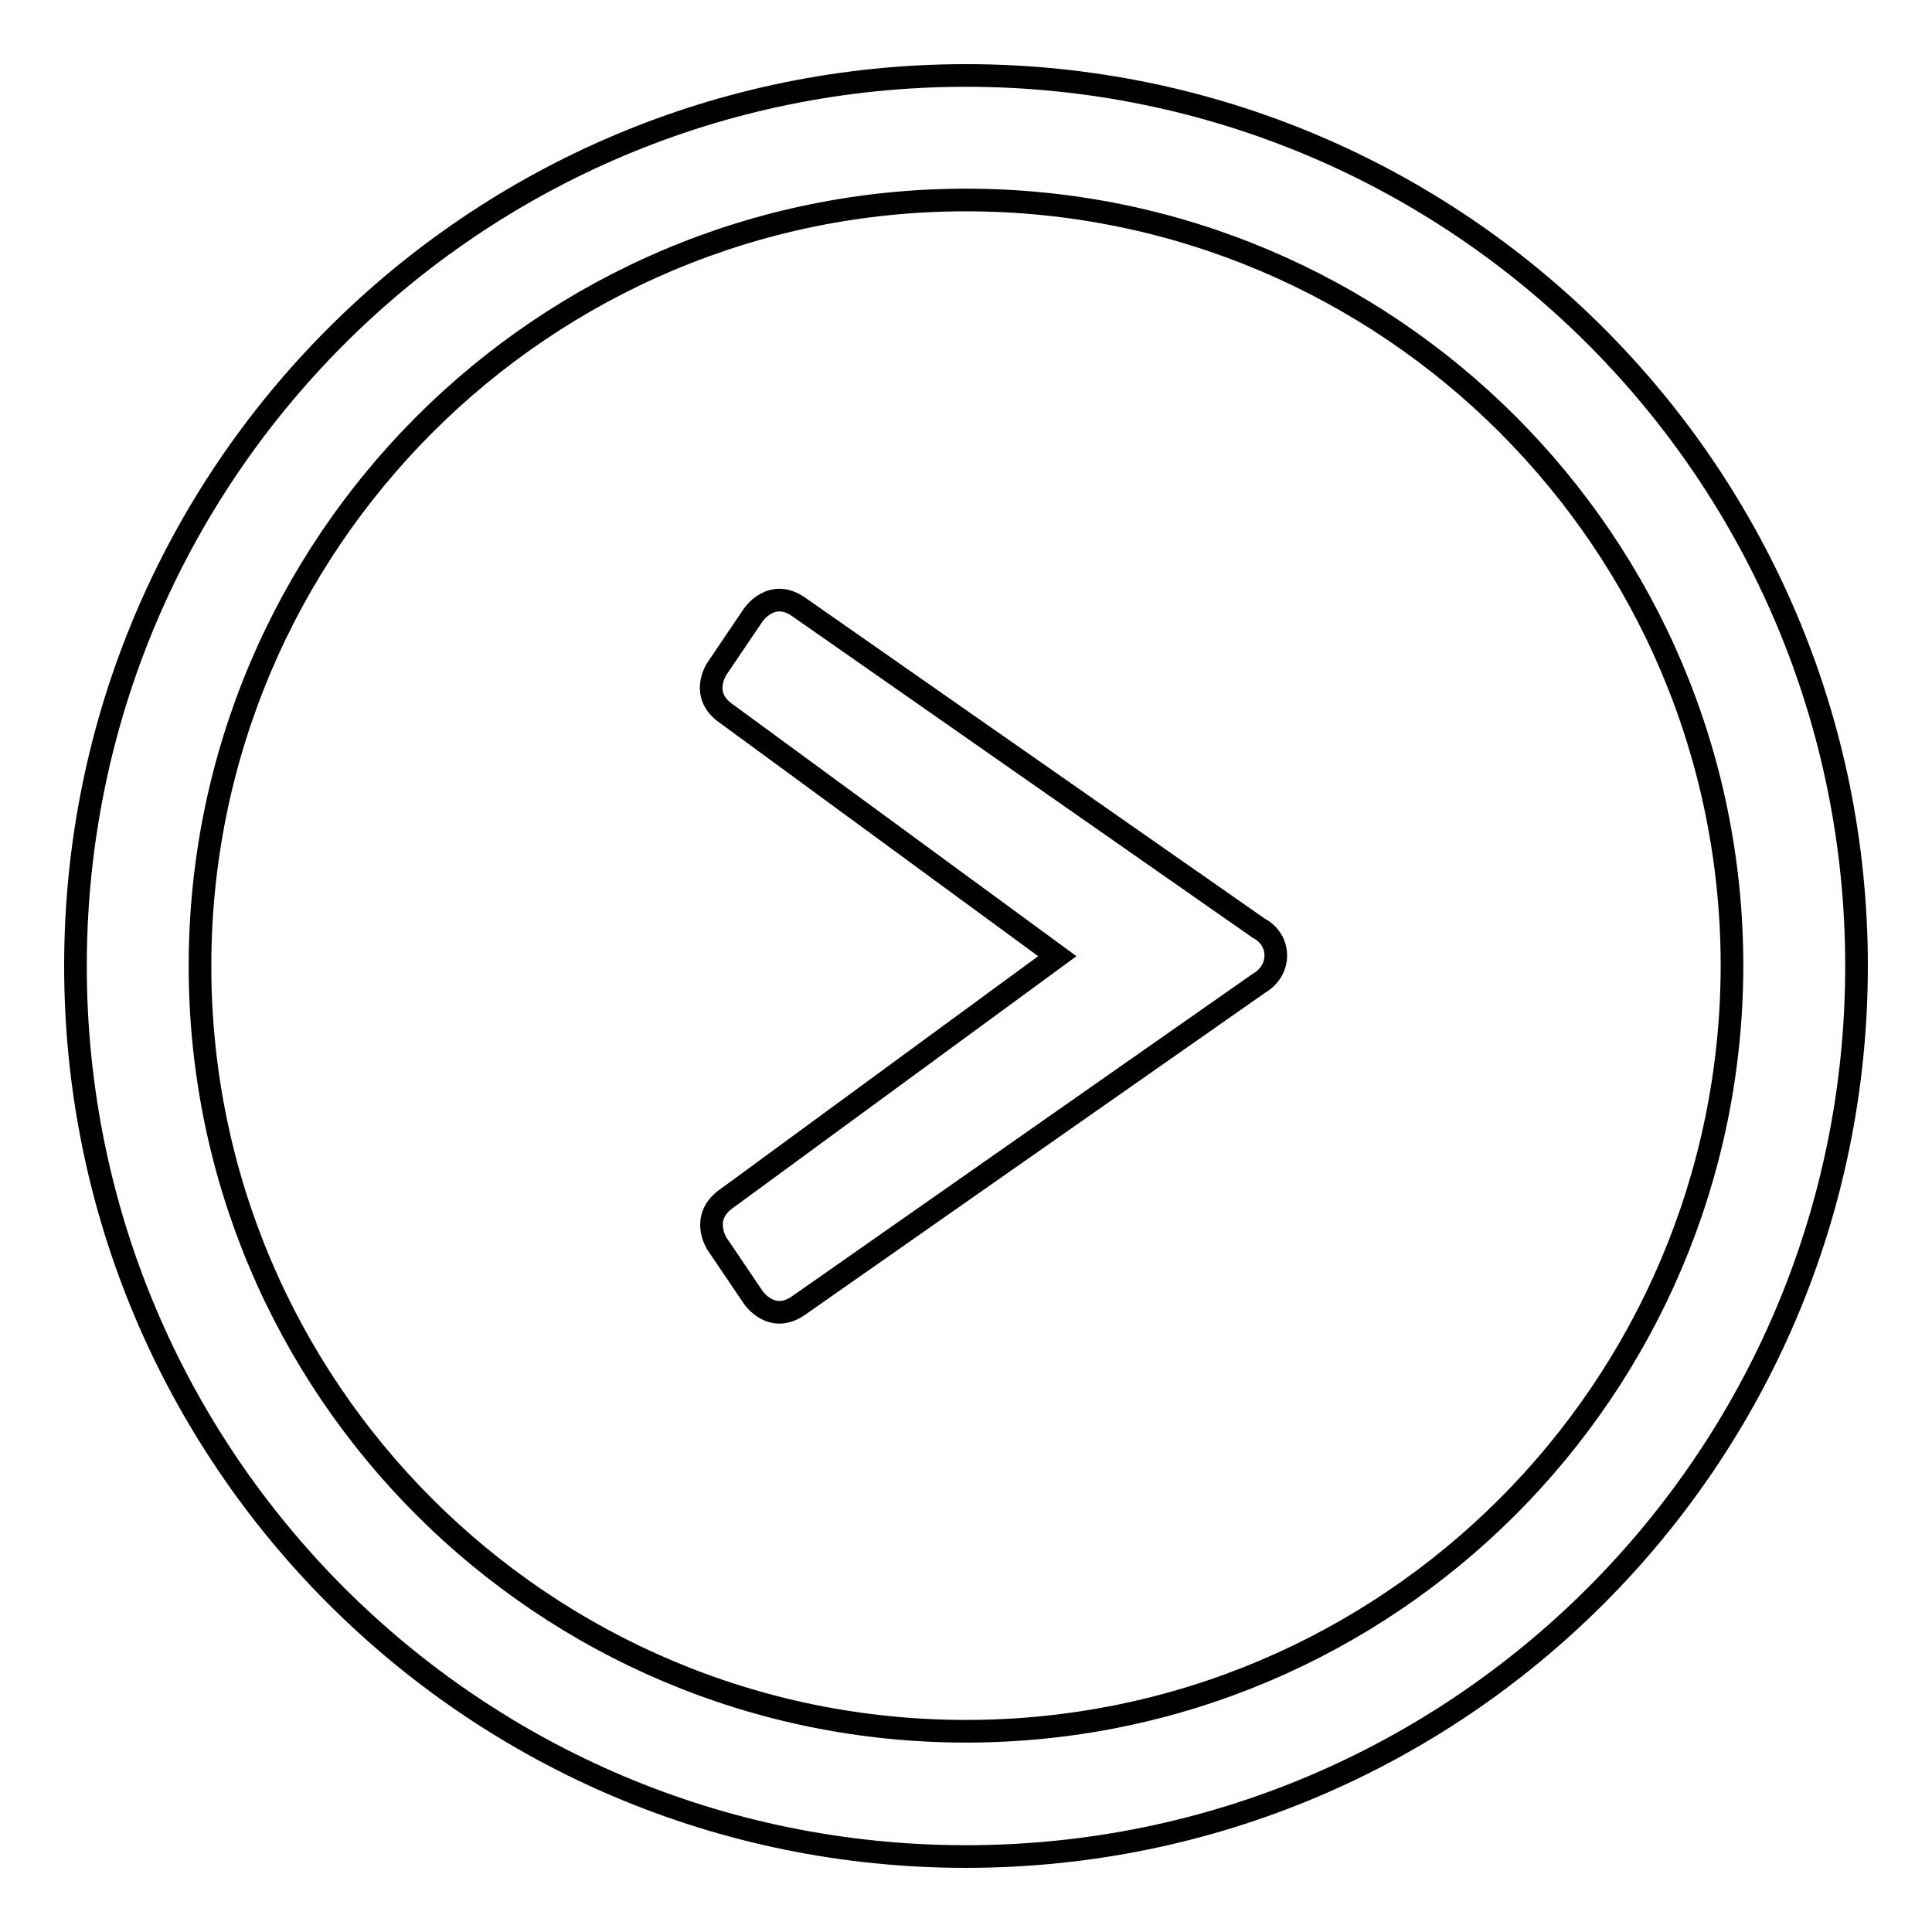 <?xml version="1.0" encoding="utf-8"?>
<!-- Svg Vector Icons : http://www.onlinewebfonts.com/icon -->
<!DOCTYPE svg PUBLIC "-//W3C//DTD SVG 1.1//EN" "http://www.w3.org/Graphics/SVG/1.1/DTD/svg11.dtd">
<svg version="1.1" xmlns="http://www.w3.org/2000/svg" xmlns:xlink="http://www.w3.org/1999/xlink" x="0px" y="0px" viewBox="0 0 256 256" enable-background="new 0 0 256 256" xml:space="preserve">
<g><g><path stroke-width="3" fill-opacity="0" stroke="#000000"  d="M128,10C62.8,10,10,62.8,10,128c0,65.2,52.8,118,118,118c65.2,0,118-52.8,118-118C246,62.8,193.2,10,128,10z M128,229.4C72,229.4,26.5,184,26.5,128C26.5,72,72,26.5,128,26.5c56,0,101.5,45.4,101.5,101.5C229.4,184,184,229.4,128,229.4z"/><path stroke-width="3" fill-opacity="0" stroke="#000000"  d="M166.8,123l-61-42.6c-3.6-2.5-6,1.1-6,1.1L95,88.6c0,0-2.4,3.5,1.3,6l43.8,32.1l-43.8,32.1c-3.6,2.5-1.3,6-1.3,6l4.8,7.1c0,0,2.4,3.6,6,1.1l61-42.7C169.9,128.5,169.7,124.5,166.8,123z"/></g></g>
</svg>